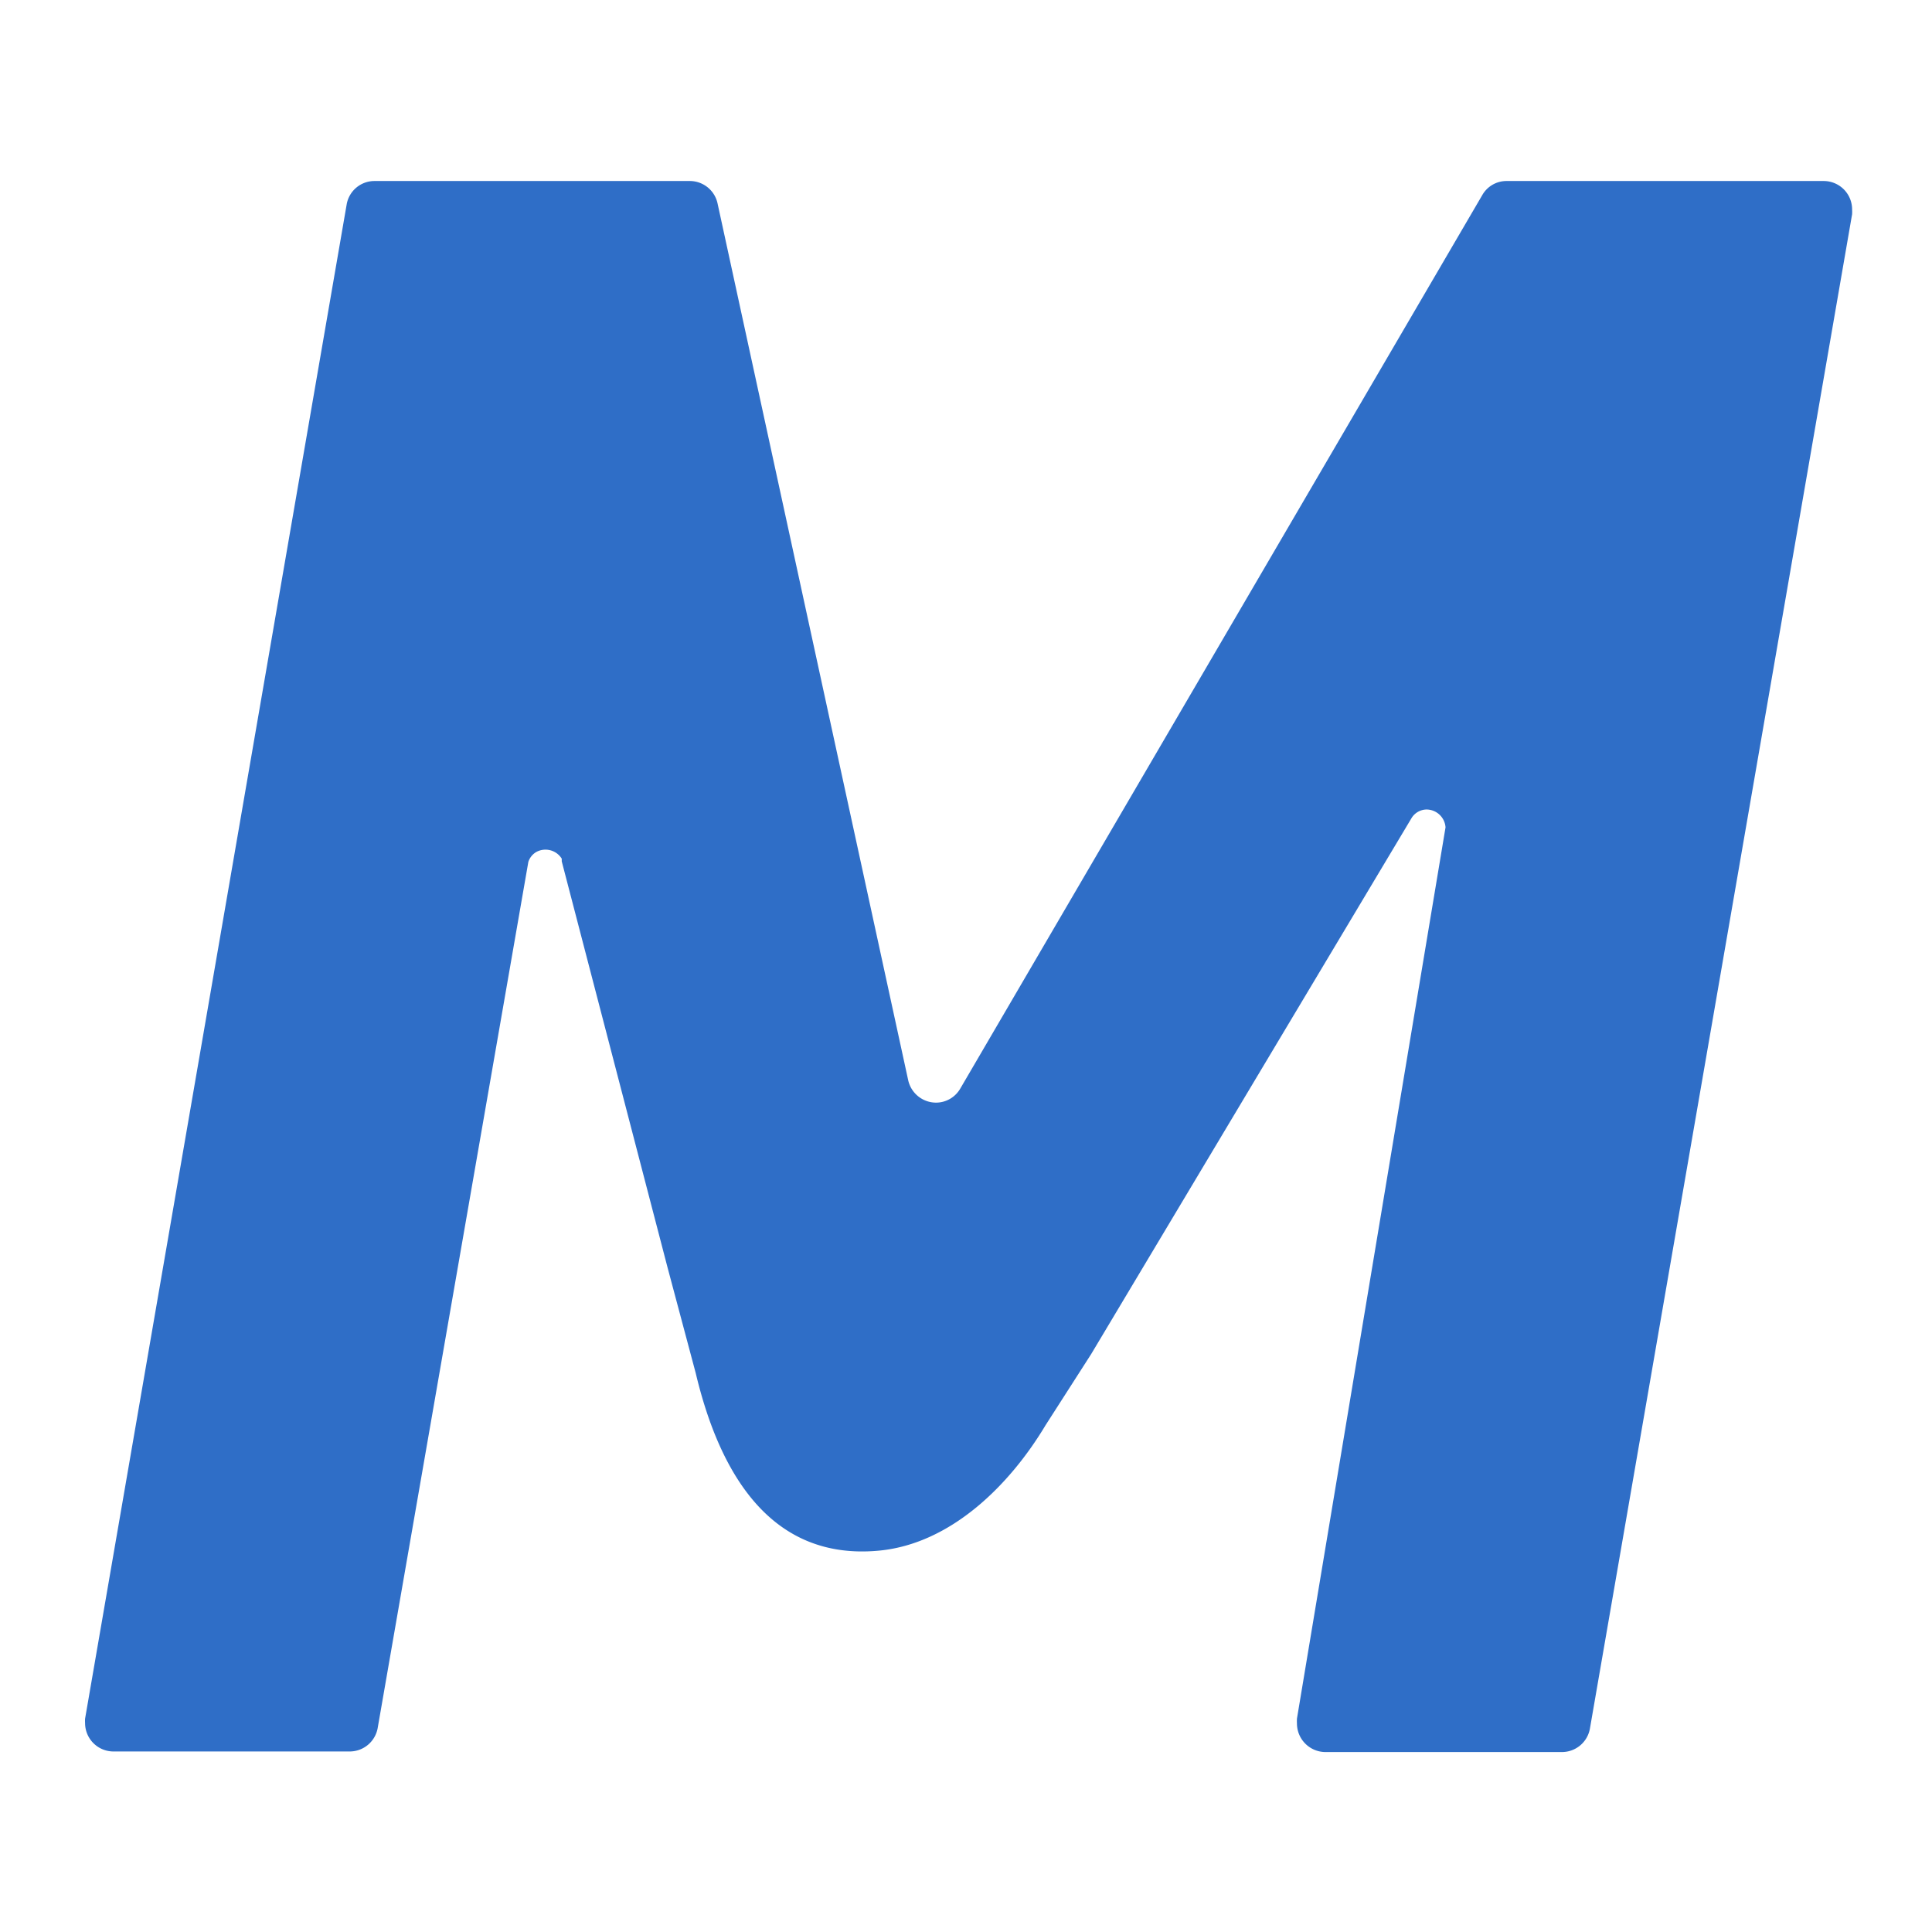 <svg xmlns="http://www.w3.org/2000/svg" width="250" height="250" fill="none" viewBox="0 0 250 250"><path fill="#2f6ec7" d="M90.026 177.679c3.105 13.066 9.762 24.268 23.672 22.977 9.415-.87 17.04-8.62 21.587-16.22l5.91-9.216 41.484-69.403a2.32 2.32 0 0 1 1.888-1.068 2.48 2.48 0 0 1 2.484 2.31l-19.226 115.332a6 6 0 0 0 0 .646 3.7 3.7 0 0 0 3.7 3.677h30.58a3.676 3.676 0 0 0 3.625-3.006L239.662 27.72a6 6 0 0 0 0-.62 3.677 3.677 0 0 0-3.676-3.677H194.95a3.6 3.6 0 0 0-3.154 1.838l-67.54 115.605a3.63 3.63 0 0 1-3.155 1.814 3.7 3.7 0 0 1-3.577-2.882L92.858 26.354a3.676 3.676 0 0 0-3.528-2.931H48.444a3.65 3.65 0 0 0-3.577 2.98L11.01 222.392q-.02.286 0 .571a3.676 3.676 0 0 0 3.676 3.677H45.29a3.68 3.68 0 0 0 3.577-3.006l19.5-112.102a2.3 2.3 0 0 1 1.043-1.293 2.484 2.484 0 0 1 3.279.87v.348l13.686 52.537z"/></svg>